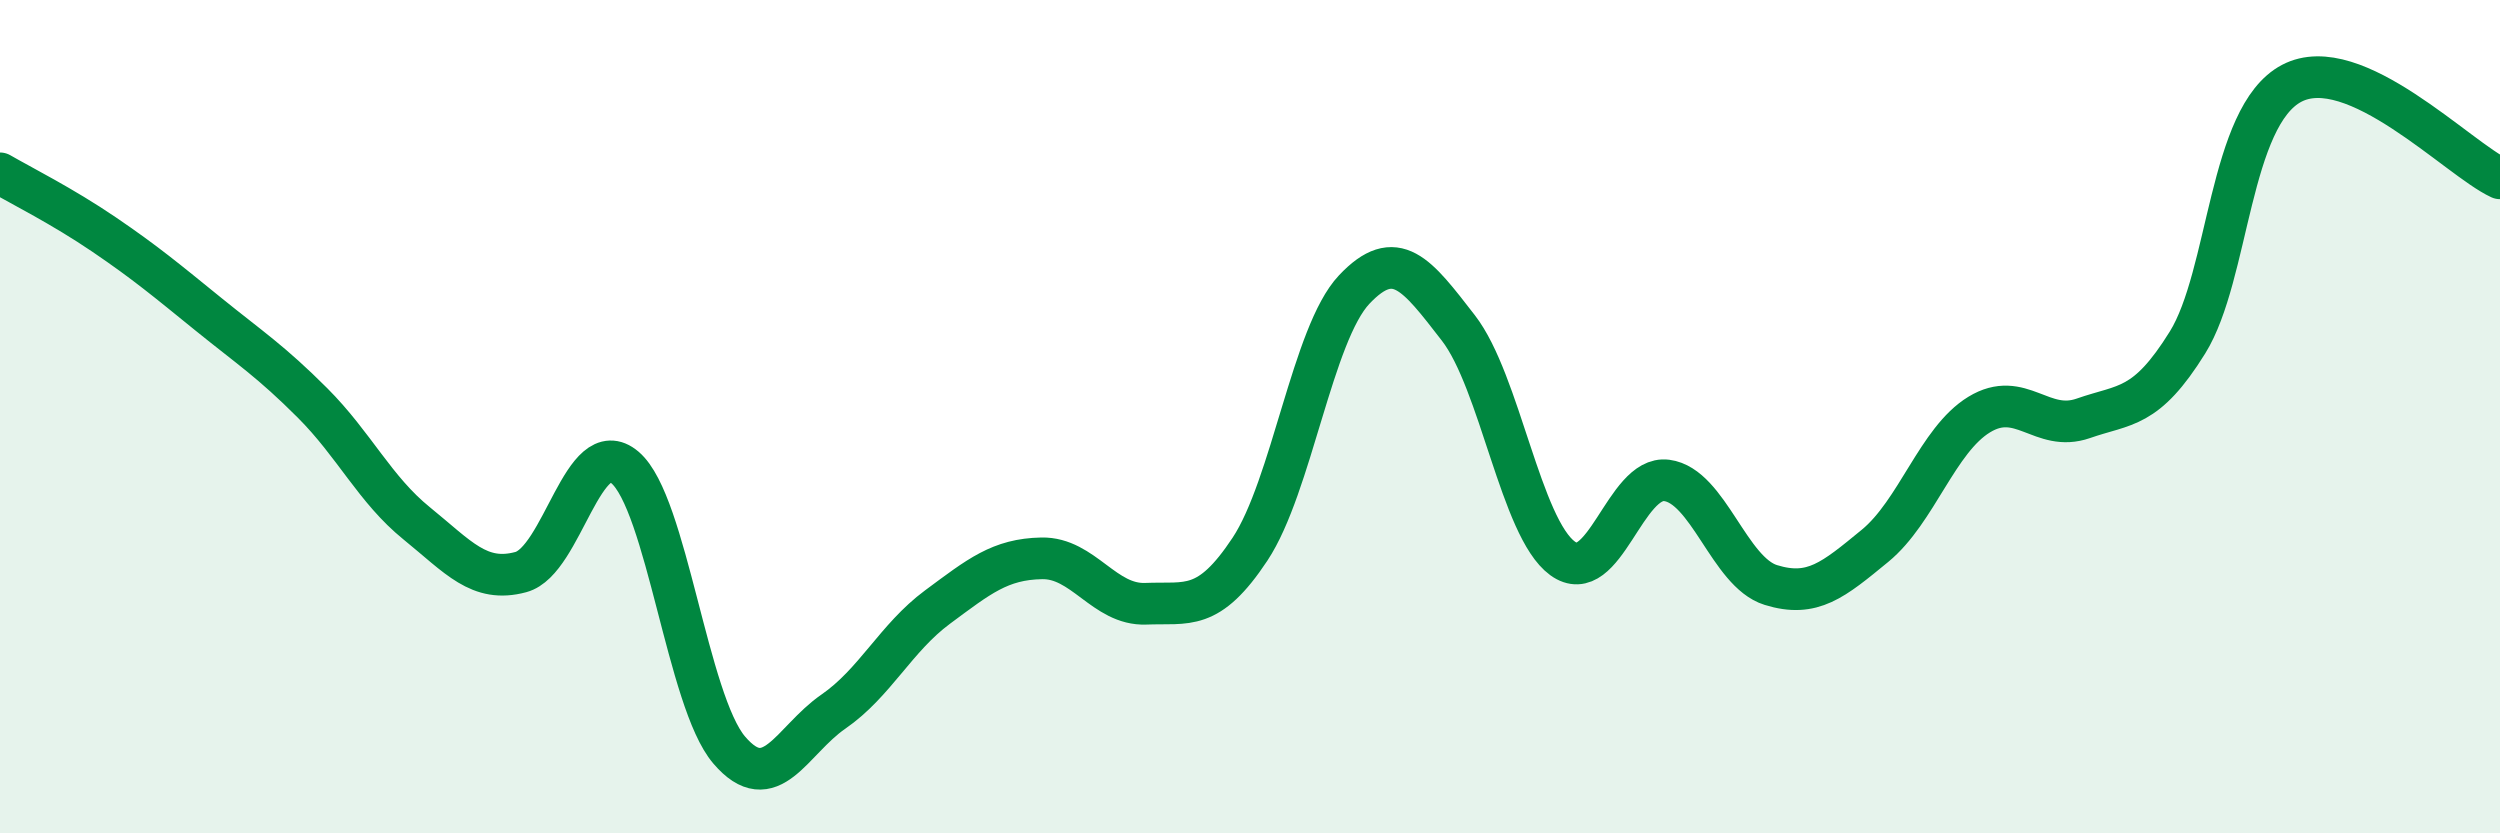 
    <svg width="60" height="20" viewBox="0 0 60 20" xmlns="http://www.w3.org/2000/svg">
      <path
        d="M 0,4.16 C 0.5,4.45 1.5,4.95 2.5,5.63 C 3.5,6.31 4,6.73 5,7.54 C 6,8.35 6.5,8.67 7.5,9.67 C 8.5,10.67 9,11.75 10,12.56 C 11,13.37 11.5,14 12.5,13.73 C 13.5,13.46 14,10.37 15,11.22 C 16,12.07 16.5,16.83 17.5,18 C 18.5,19.17 19,17.77 20,17.08 C 21,16.39 21.5,15.31 22.5,14.57 C 23.5,13.83 24,13.42 25,13.4 C 26,13.38 26.5,14.53 27.5,14.49 C 28.5,14.45 29,14.69 30,13.18 C 31,11.67 31.5,8.01 32.5,6.95 C 33.5,5.89 34,6.58 35,7.87 C 36,9.16 36.5,12.67 37.5,13.4 C 38.5,14.13 39,11.4 40,11.53 C 41,11.66 41.5,13.73 42.5,14.04 C 43.5,14.35 44,13.92 45,13.1 C 46,12.28 46.5,10.56 47.5,9.95 C 48.5,9.34 49,10.39 50,10.04 C 51,9.69 51.5,9.83 52.5,8.22 C 53.5,6.61 53.5,2.79 55,2 C 56.5,1.21 59,3.82 60,4.28L60 20L0 20Z"
        fill="#008740"
        opacity="0.1"
        stroke-linecap="round"
        stroke-linejoin="round"
      />
      <path
        d="M 0,4.16 C 0.5,4.45 1.5,4.95 2.5,5.63 C 3.5,6.31 4,6.73 5,7.54 C 6,8.35 6.5,8.67 7.5,9.67 C 8.5,10.67 9,11.75 10,12.56 C 11,13.37 11.5,14 12.5,13.73 C 13.5,13.46 14,10.37 15,11.22 C 16,12.07 16.5,16.83 17.5,18 C 18.5,19.17 19,17.77 20,17.08 C 21,16.39 21.5,15.31 22.5,14.57 C 23.5,13.83 24,13.42 25,13.4 C 26,13.38 26.5,14.53 27.5,14.49 C 28.5,14.45 29,14.69 30,13.18 C 31,11.67 31.5,8.01 32.5,6.95 C 33.5,5.89 34,6.58 35,7.87 C 36,9.16 36.5,12.67 37.5,13.4 C 38.5,14.13 39,11.4 40,11.53 C 41,11.66 41.5,13.73 42.5,14.04 C 43.5,14.35 44,13.92 45,13.1 C 46,12.28 46.5,10.56 47.5,9.95 C 48.5,9.34 49,10.39 50,10.04 C 51,9.69 51.5,9.83 52.5,8.22 C 53.5,6.61 53.5,2.79 55,2 C 56.5,1.21 59,3.82 60,4.28"
        stroke="#008740"
        stroke-width="1"
        fill="none"
        stroke-linecap="round"
        stroke-linejoin="round"
      />
    </svg>
  